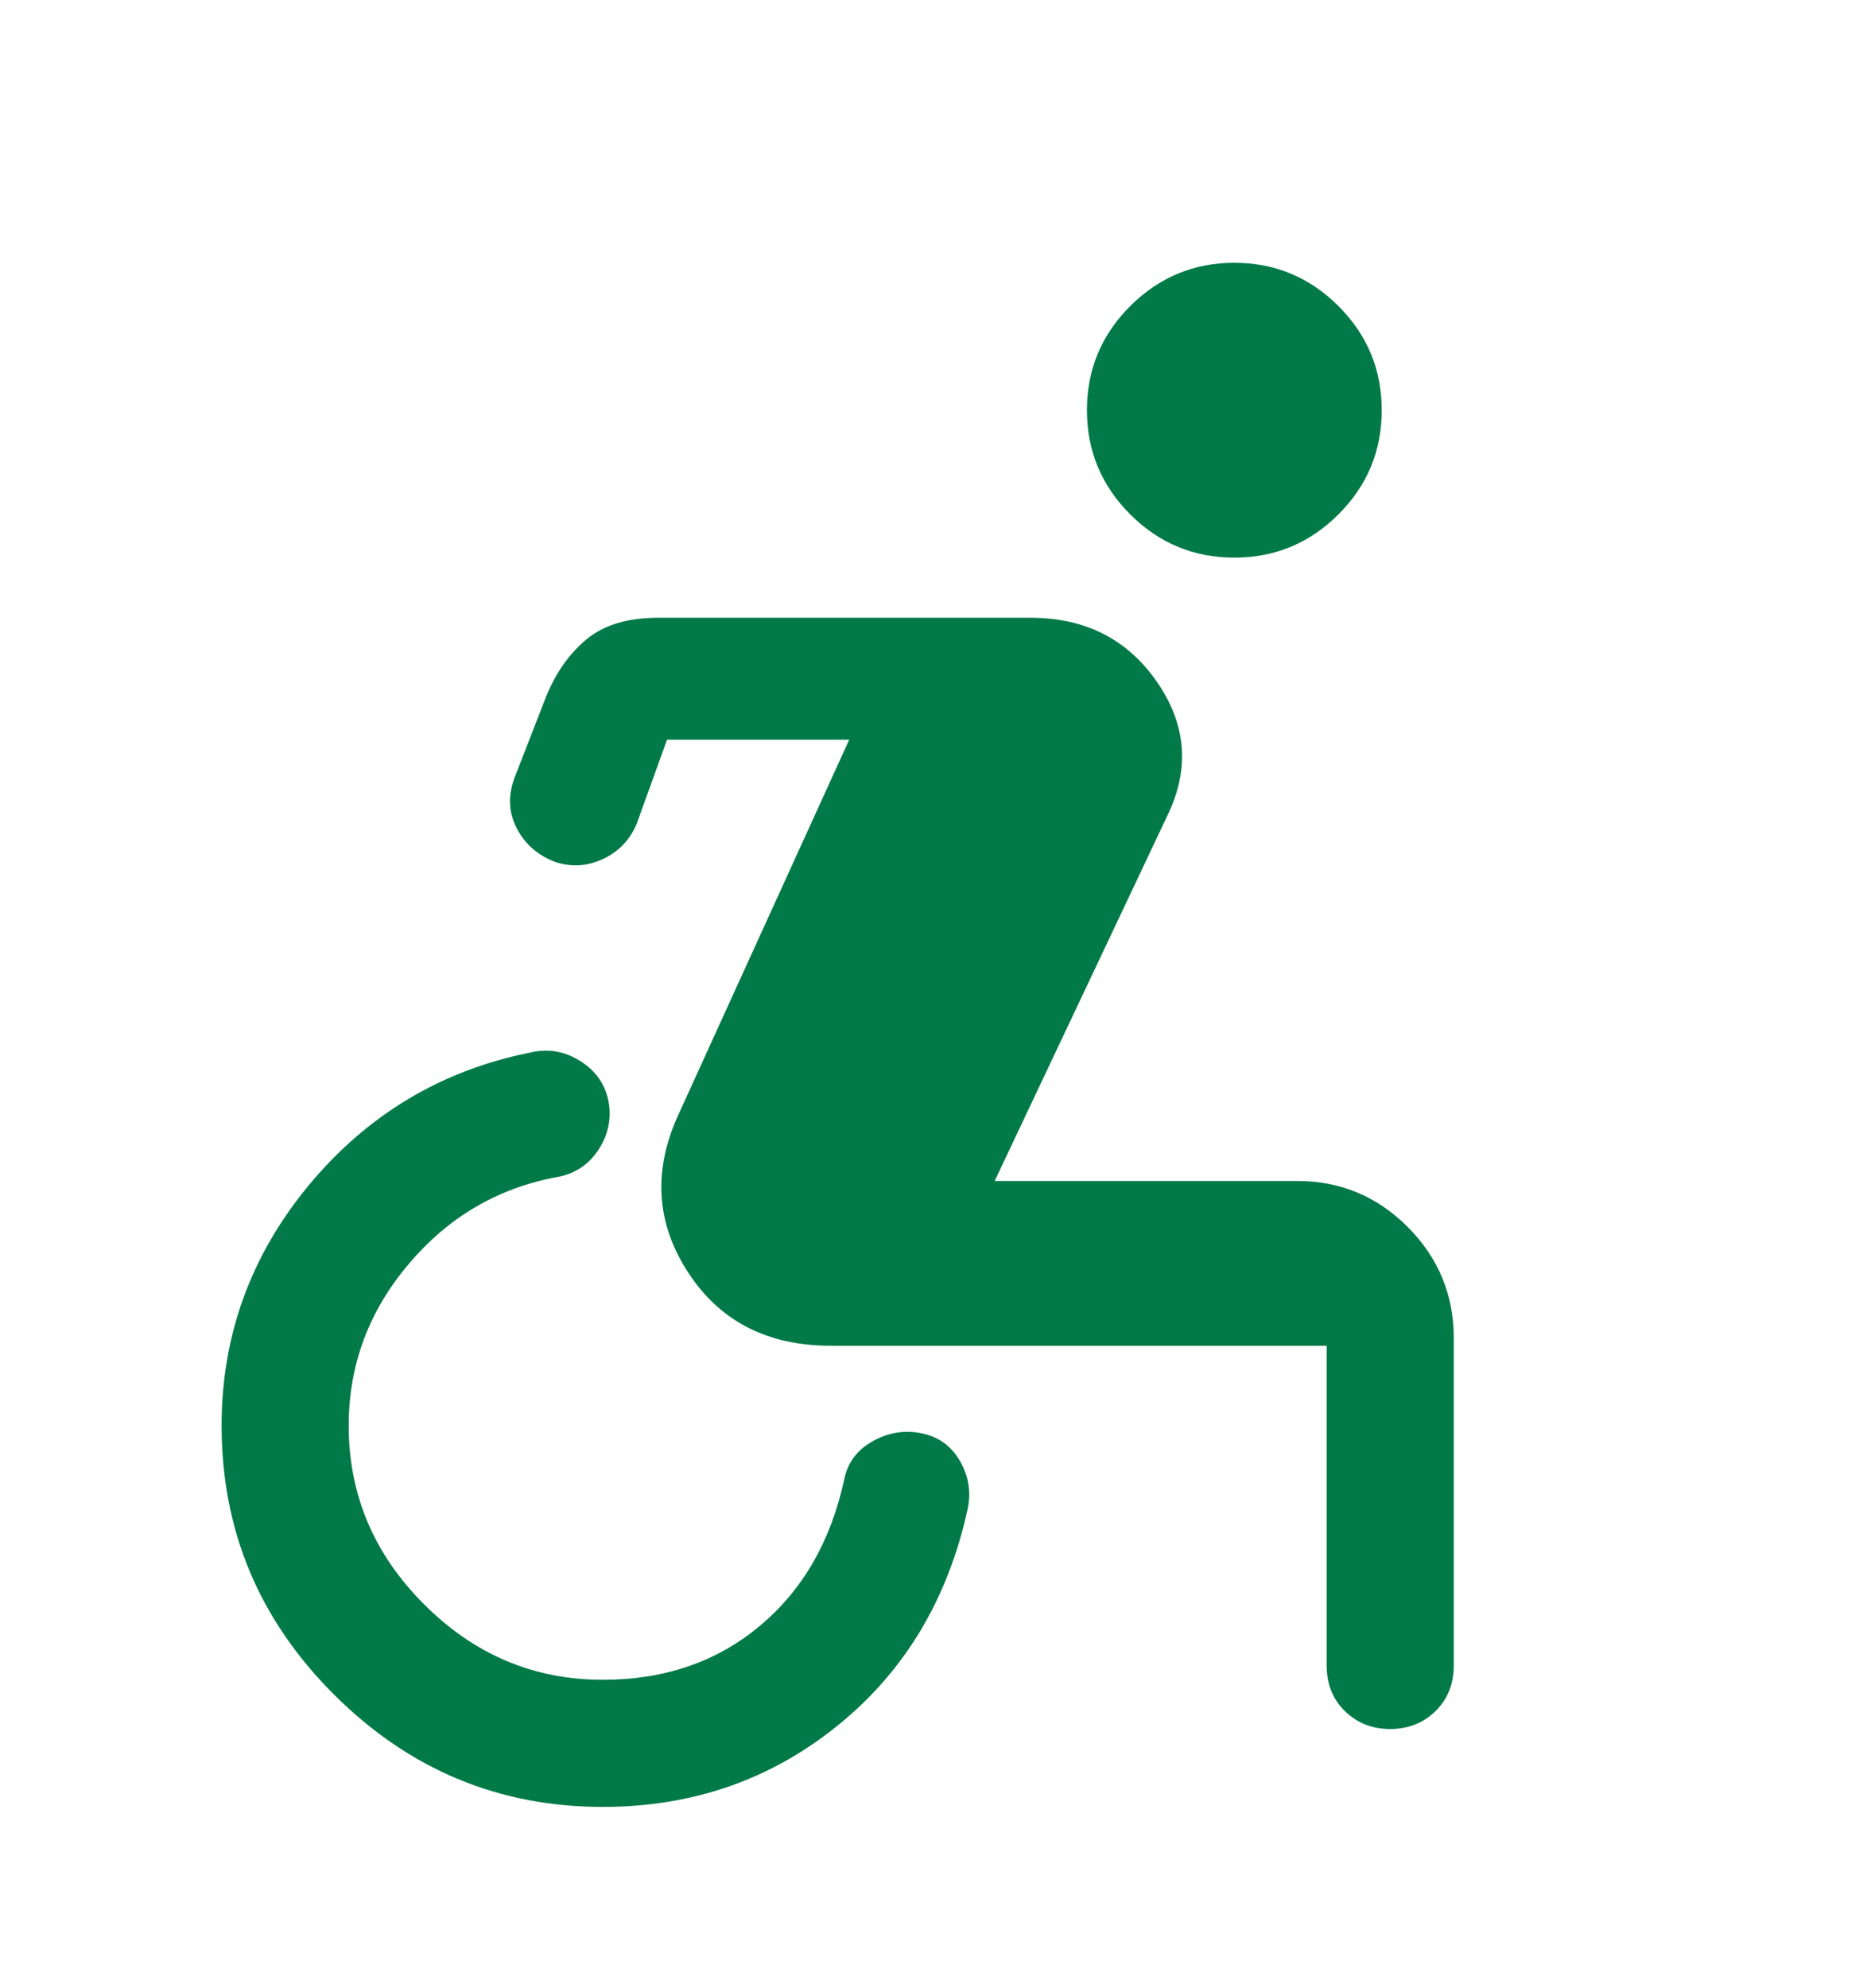 <svg width="16" height="17" viewBox="0 0 16 17" fill="none" xmlns="http://www.w3.org/2000/svg">
<path d="M5.155 15.45C4.264 15.45 3.498 15.13 2.857 14.49C2.215 13.85 1.895 13.084 1.895 12.19C1.895 11.418 2.145 10.731 2.645 10.129C3.146 9.528 3.777 9.151 4.538 8.999C4.687 8.964 4.829 8.988 4.963 9.073C5.097 9.157 5.177 9.274 5.205 9.423C5.23 9.567 5.201 9.702 5.12 9.828C5.038 9.954 4.924 10.032 4.777 10.062C4.265 10.154 3.838 10.402 3.496 10.807C3.153 11.211 2.982 11.672 2.982 12.19C2.982 12.779 3.197 13.289 3.627 13.718C4.056 14.148 4.566 14.363 5.155 14.363C5.684 14.363 6.131 14.209 6.499 13.901C6.866 13.594 7.106 13.176 7.22 12.647C7.25 12.503 7.332 12.395 7.467 12.321C7.601 12.247 7.74 12.226 7.884 12.256C8.028 12.286 8.136 12.365 8.21 12.494C8.284 12.623 8.305 12.759 8.275 12.903C8.106 13.675 7.735 14.293 7.161 14.756C6.588 15.219 5.919 15.45 5.155 15.45ZM10.555 4.768C10.209 4.768 9.912 4.645 9.665 4.398C9.418 4.151 9.295 3.854 9.295 3.508C9.295 3.161 9.418 2.864 9.665 2.617C9.912 2.371 10.209 2.247 10.555 2.247C10.902 2.247 11.199 2.371 11.446 2.617C11.693 2.864 11.816 3.161 11.816 3.508C11.816 3.854 11.693 4.151 11.446 4.398C11.199 4.645 10.902 4.768 10.555 4.768ZM7.105 11.507C6.561 11.507 6.152 11.296 5.88 10.873C5.608 10.451 5.583 10.001 5.805 9.523L7.262 6.325H5.704L5.445 7.043C5.387 7.181 5.291 7.282 5.158 7.344C5.025 7.407 4.889 7.416 4.75 7.371C4.598 7.313 4.487 7.216 4.418 7.08C4.348 6.945 4.343 6.801 4.401 6.648L4.669 5.959C4.752 5.754 4.867 5.59 5.015 5.467C5.164 5.343 5.369 5.282 5.632 5.282H8.812C9.278 5.282 9.637 5.463 9.89 5.825C10.143 6.187 10.176 6.565 9.99 6.959L8.506 10.098H11.095C11.463 10.098 11.778 10.23 12.04 10.493C12.301 10.756 12.432 11.072 12.432 11.44V14.24C12.432 14.398 12.38 14.528 12.277 14.63C12.173 14.732 12.043 14.784 11.888 14.784C11.733 14.784 11.604 14.732 11.5 14.63C11.396 14.528 11.345 14.398 11.345 14.24V11.507H7.105Z" fill="#027A48"/>
</svg>
